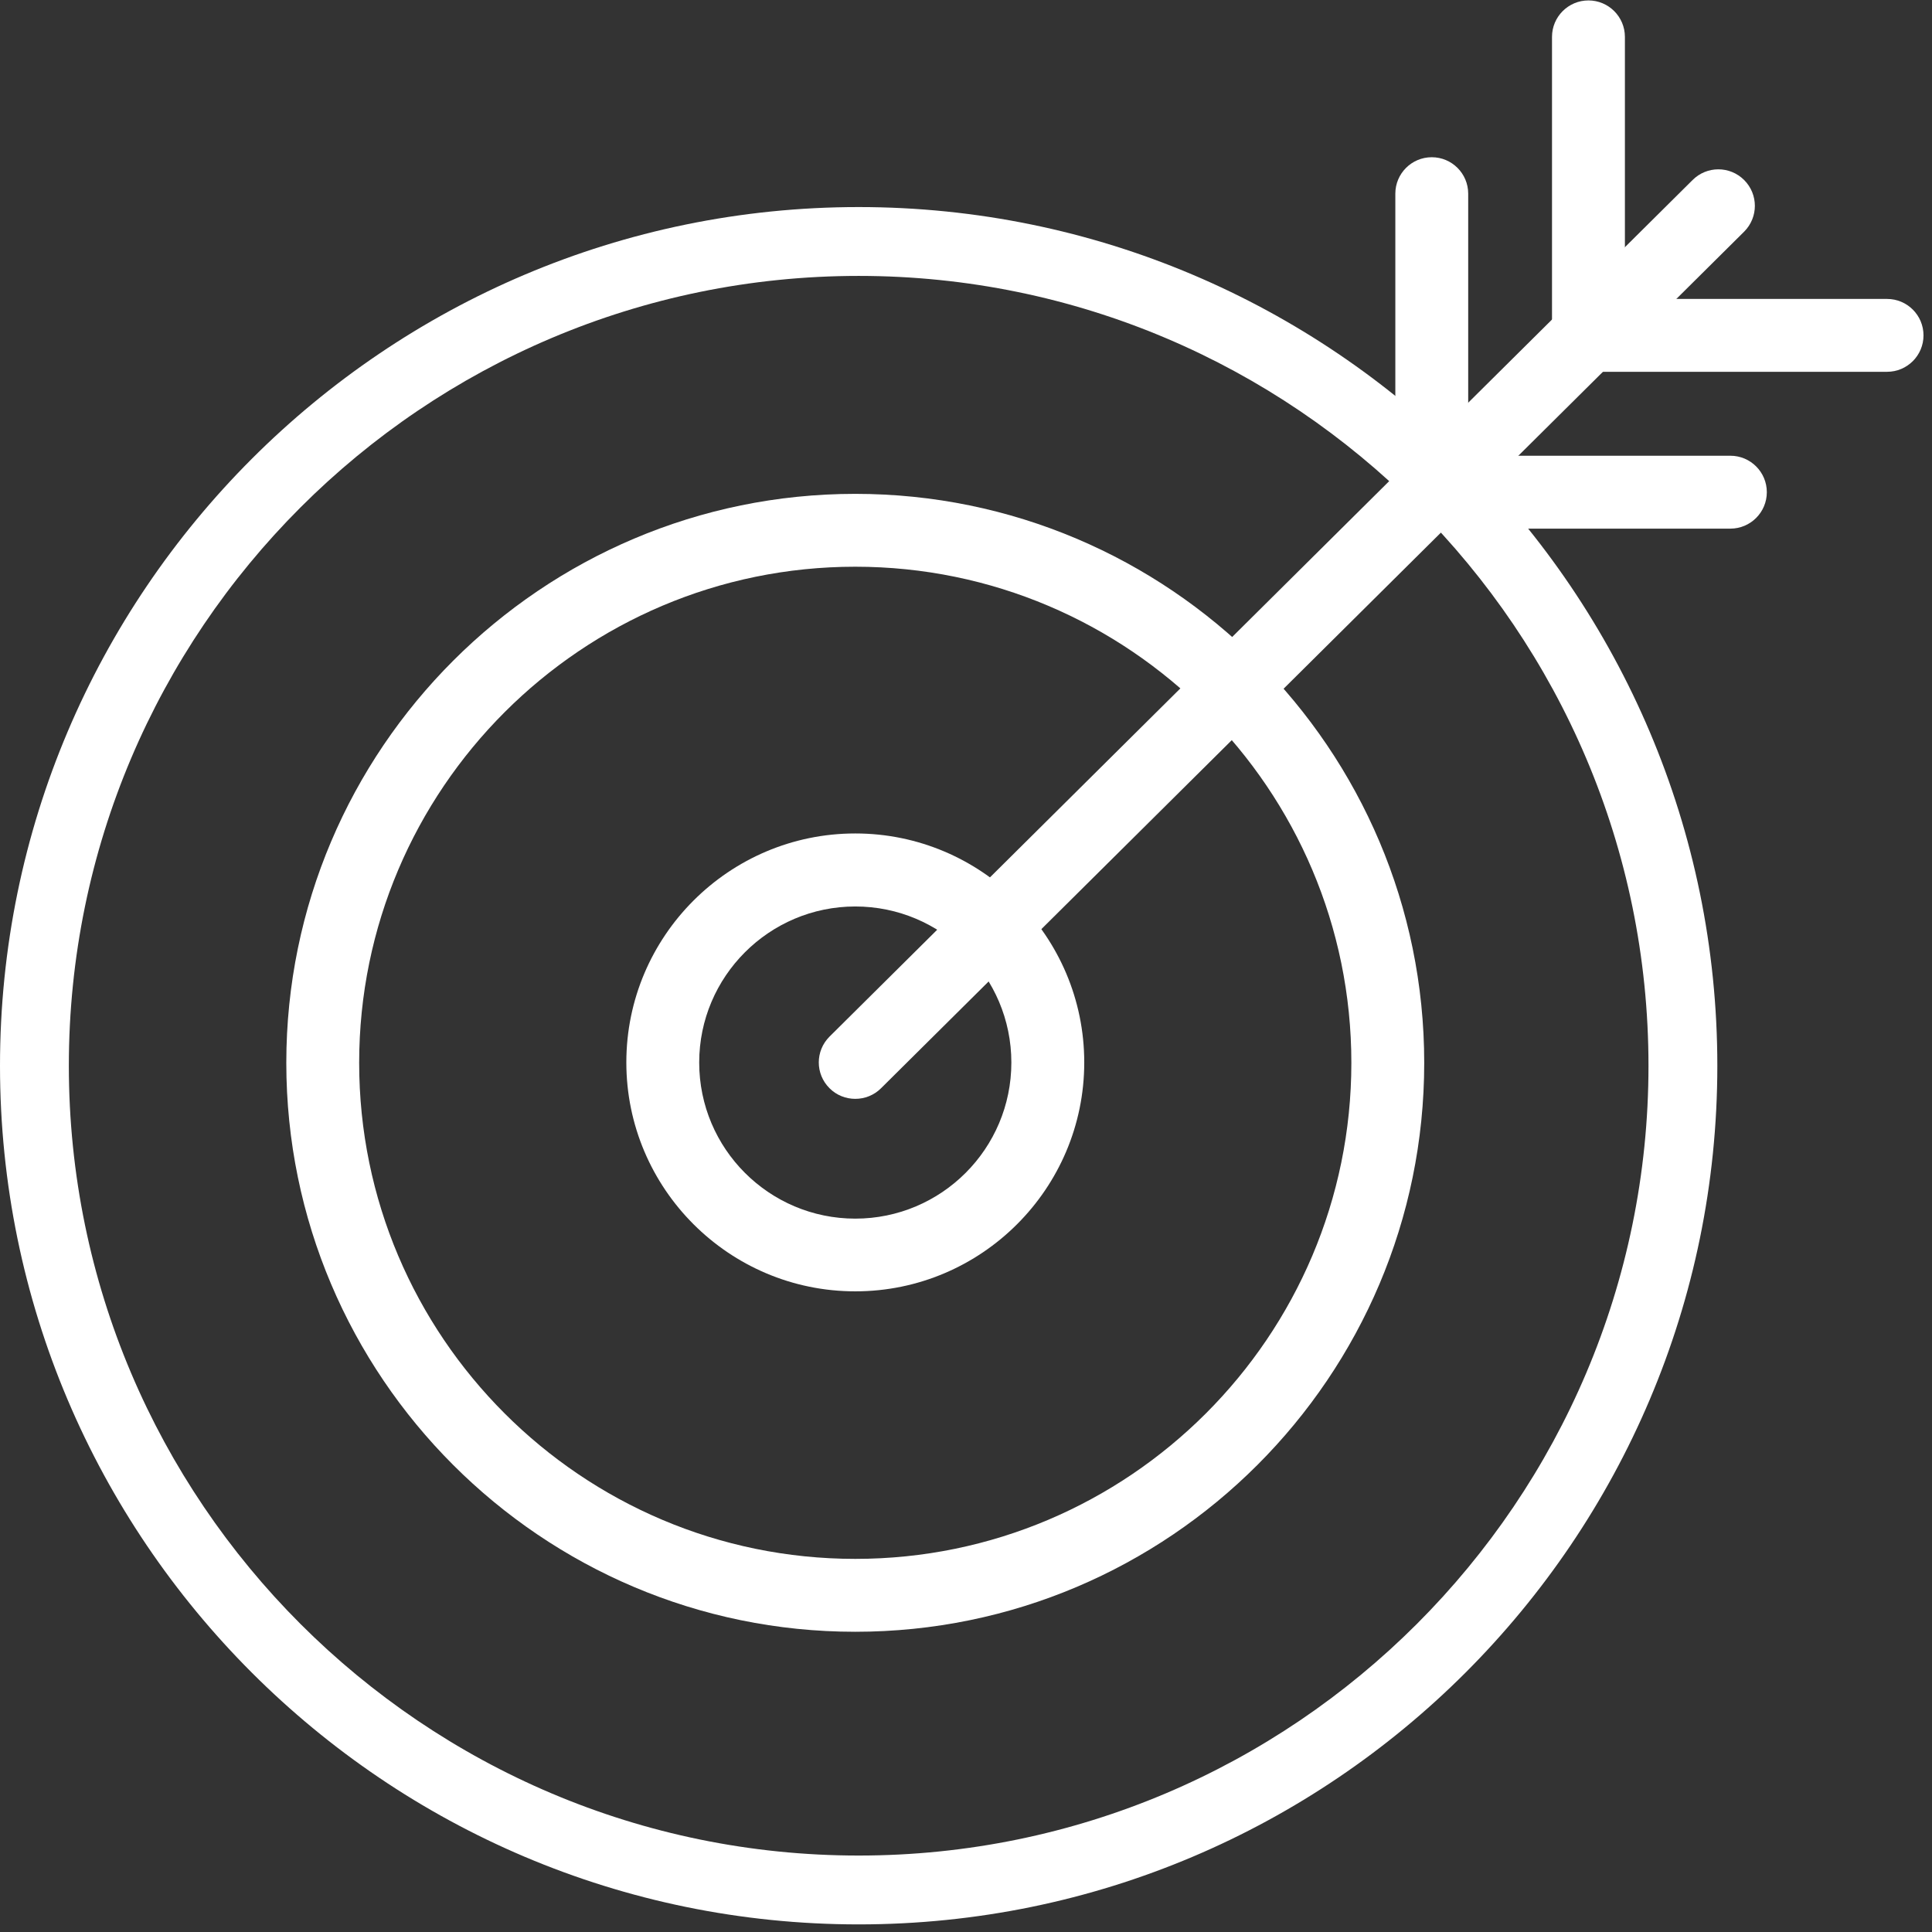 <svg width="63" height="63" viewBox="0 0 63 63" fill="none" xmlns="http://www.w3.org/2000/svg">
<rect x="0" y="0" width="63" height="63" fill="#333333" stroke="none"/>
<path d="M27.889 53.21C17.657 53.21 9.336 44.883 9.336 34.657C9.336 24.43 17.662 16.104 27.889 16.104C38.116 16.104 46.442 24.425 46.442 34.657C46.442 44.888 38.121 53.21 27.889 53.21ZM27.889 18.48C18.969 18.48 11.712 25.736 11.712 34.657C11.712 43.577 18.969 50.833 27.889 50.833C36.809 50.833 44.066 43.577 44.066 34.657C44.066 25.736 36.809 18.48 27.889 18.48Z" fill="white"/>
<path d="M27.89 42.109C23.774 42.109 20.424 38.759 20.424 34.644C20.424 30.528 23.774 27.178 27.89 27.178C32.005 27.178 35.356 30.528 35.356 34.644C35.356 38.759 32.005 42.109 27.89 42.109ZM27.89 29.559C25.086 29.559 22.8 31.84 22.8 34.648C22.8 37.457 25.081 39.738 27.89 39.738C30.698 39.738 32.979 37.457 32.979 34.648C32.979 31.84 30.698 29.559 27.89 29.559Z" fill="white"/>
<path d="M28 62.752C12.561 62.752 0 50.191 0 34.752C0 19.313 12.561 6.752 28 6.752C43.439 6.752 56 19.313 56 34.752C56 50.191 43.439 62.752 28 62.752ZM28 8.997C13.796 8.997 2.245 20.552 2.245 34.752C2.245 48.952 13.8 60.507 28 60.507C42.2 60.507 53.755 48.952 53.755 34.752C53.755 20.552 42.2 8.997 28 8.997Z" fill="white"/>
<path d="M27.89 35.832C27.585 35.832 27.281 35.718 27.049 35.485C26.583 35.02 26.583 34.269 27.049 33.803L55.192 5.871C55.658 5.405 56.409 5.405 56.875 5.871C57.34 6.337 57.34 7.087 56.875 7.553L28.731 35.485C28.498 35.718 28.194 35.832 27.89 35.832Z" fill="white"/>
<path d="M46.688 17.241C46.032 17.241 45.5 16.708 45.5 16.052V6.315C45.5 5.659 46.032 5.127 46.688 5.127C47.344 5.127 47.876 5.659 47.876 6.315V16.052C47.876 16.708 47.344 17.241 46.688 17.241Z" fill="white"/>
<path d="M51.797 12.127C51.142 12.127 50.609 11.595 50.609 10.939V1.202C50.609 0.546 51.142 0.014 51.797 0.014C52.453 0.014 52.986 0.546 52.986 1.202V10.939C52.986 11.595 52.453 12.127 51.797 12.127Z" fill="white"/>
<path d="M56.426 17.238H46.688C46.032 17.238 45.5 16.705 45.5 16.049C45.5 15.394 46.032 14.861 46.688 14.861H56.426C57.081 14.861 57.614 15.394 57.614 16.049C57.614 16.705 57.081 17.238 56.426 17.238Z" fill="white"/>
<path d="M61.535 12.124H51.797C51.142 12.124 50.609 11.592 50.609 10.936C50.609 10.28 51.142 9.748 51.797 9.748H61.535C62.191 9.748 62.723 10.28 62.723 10.936C62.723 11.592 62.191 12.124 61.535 12.124Z" fill="white"/>
</svg>
